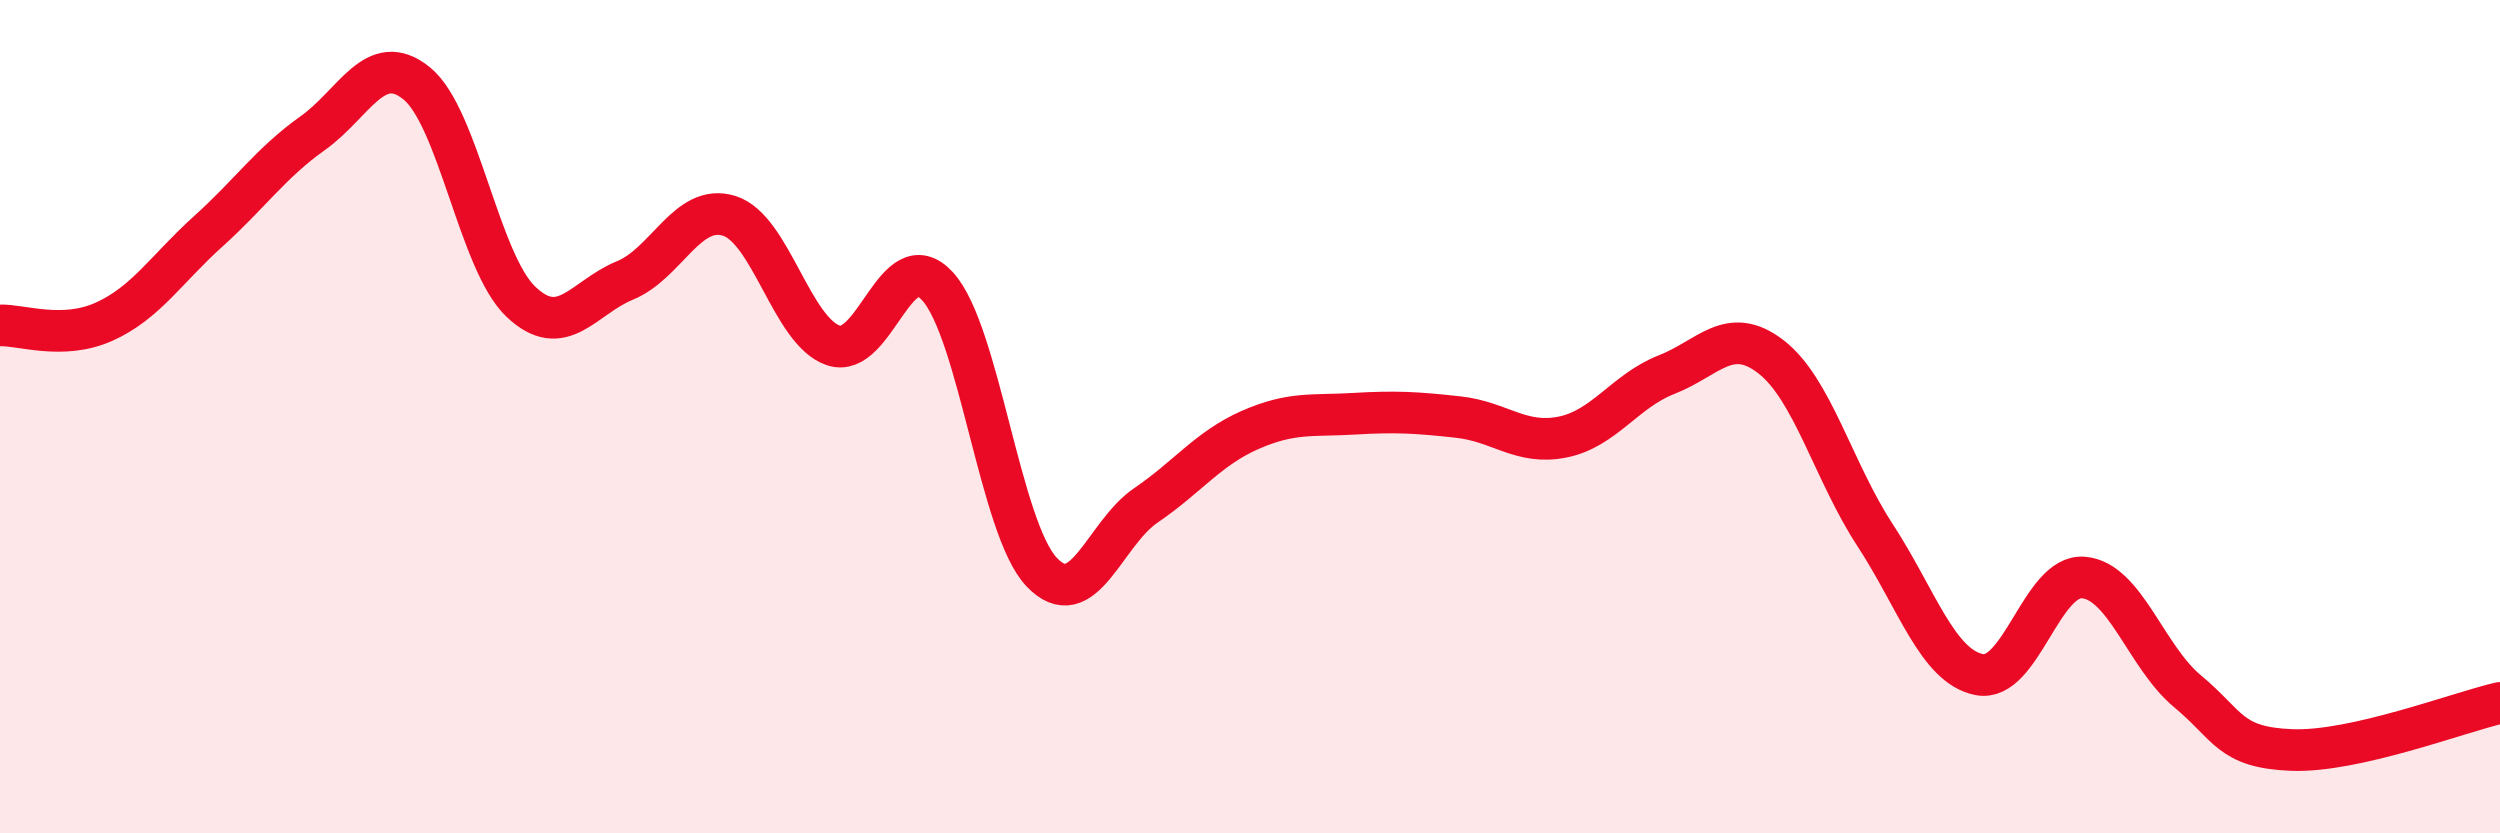 
    <svg width="60" height="20" viewBox="0 0 60 20" xmlns="http://www.w3.org/2000/svg">
      <path
        d="M 0,7.81 C 0.5,7.79 1.5,8.17 2.5,7.72 C 3.5,7.27 4,6.45 5,5.55 C 6,4.65 6.5,3.91 7.5,3.2 C 8.5,2.49 9,1.19 10,2 C 11,2.81 11.5,6.29 12.5,7.24 C 13.5,8.19 14,7.14 15,6.73 C 16,6.32 16.5,4.87 17.5,5.18 C 18.5,5.49 19,7.95 20,8.29 C 21,8.63 21.5,5.78 22.5,6.87 C 23.5,7.96 24,12.68 25,13.73 C 26,14.78 26.5,12.81 27.5,12.13 C 28.5,11.45 29,10.76 30,10.32 C 31,9.88 31.5,9.99 32.5,9.93 C 33.5,9.87 34,9.9 35,10.01 C 36,10.12 36.5,10.69 37.5,10.49 C 38.5,10.29 39,9.38 40,8.99 C 41,8.6 41.5,7.79 42.5,8.56 C 43.5,9.33 44,11.31 45,12.84 C 46,14.37 46.5,15.99 47.5,16.19 C 48.5,16.39 49,13.78 50,13.86 C 51,13.94 51.5,15.76 52.5,16.59 C 53.5,17.42 53.5,17.94 55,18 C 56.5,18.06 59,17.1 60,16.87L60 20L0 20Z"
        fill="#EB0A25"
        opacity="0.1"
        stroke-linecap="round"
        stroke-linejoin="round"
      />
      <path
        d="M 0,7.81 C 0.5,7.79 1.5,8.17 2.5,7.72 C 3.5,7.27 4,6.45 5,5.55 C 6,4.65 6.5,3.91 7.5,3.2 C 8.5,2.49 9,1.19 10,2 C 11,2.81 11.5,6.29 12.5,7.24 C 13.5,8.19 14,7.14 15,6.73 C 16,6.32 16.5,4.87 17.5,5.18 C 18.5,5.49 19,7.95 20,8.29 C 21,8.63 21.5,5.78 22.5,6.87 C 23.5,7.96 24,12.68 25,13.73 C 26,14.78 26.5,12.81 27.5,12.13 C 28.5,11.45 29,10.76 30,10.32 C 31,9.88 31.5,9.99 32.5,9.93 C 33.5,9.87 34,9.9 35,10.01 C 36,10.12 36.5,10.69 37.5,10.49 C 38.5,10.29 39,9.38 40,8.99 C 41,8.6 41.5,7.79 42.5,8.56 C 43.5,9.33 44,11.31 45,12.84 C 46,14.37 46.5,15.99 47.5,16.19 C 48.5,16.39 49,13.78 50,13.86 C 51,13.94 51.5,15.76 52.5,16.59 C 53.5,17.42 53.5,17.94 55,18 C 56.5,18.06 59,17.1 60,16.87"
        stroke="#EB0A25"
        stroke-width="1"
        fill="none"
        stroke-linecap="round"
        stroke-linejoin="round"
      />
    </svg>
  
